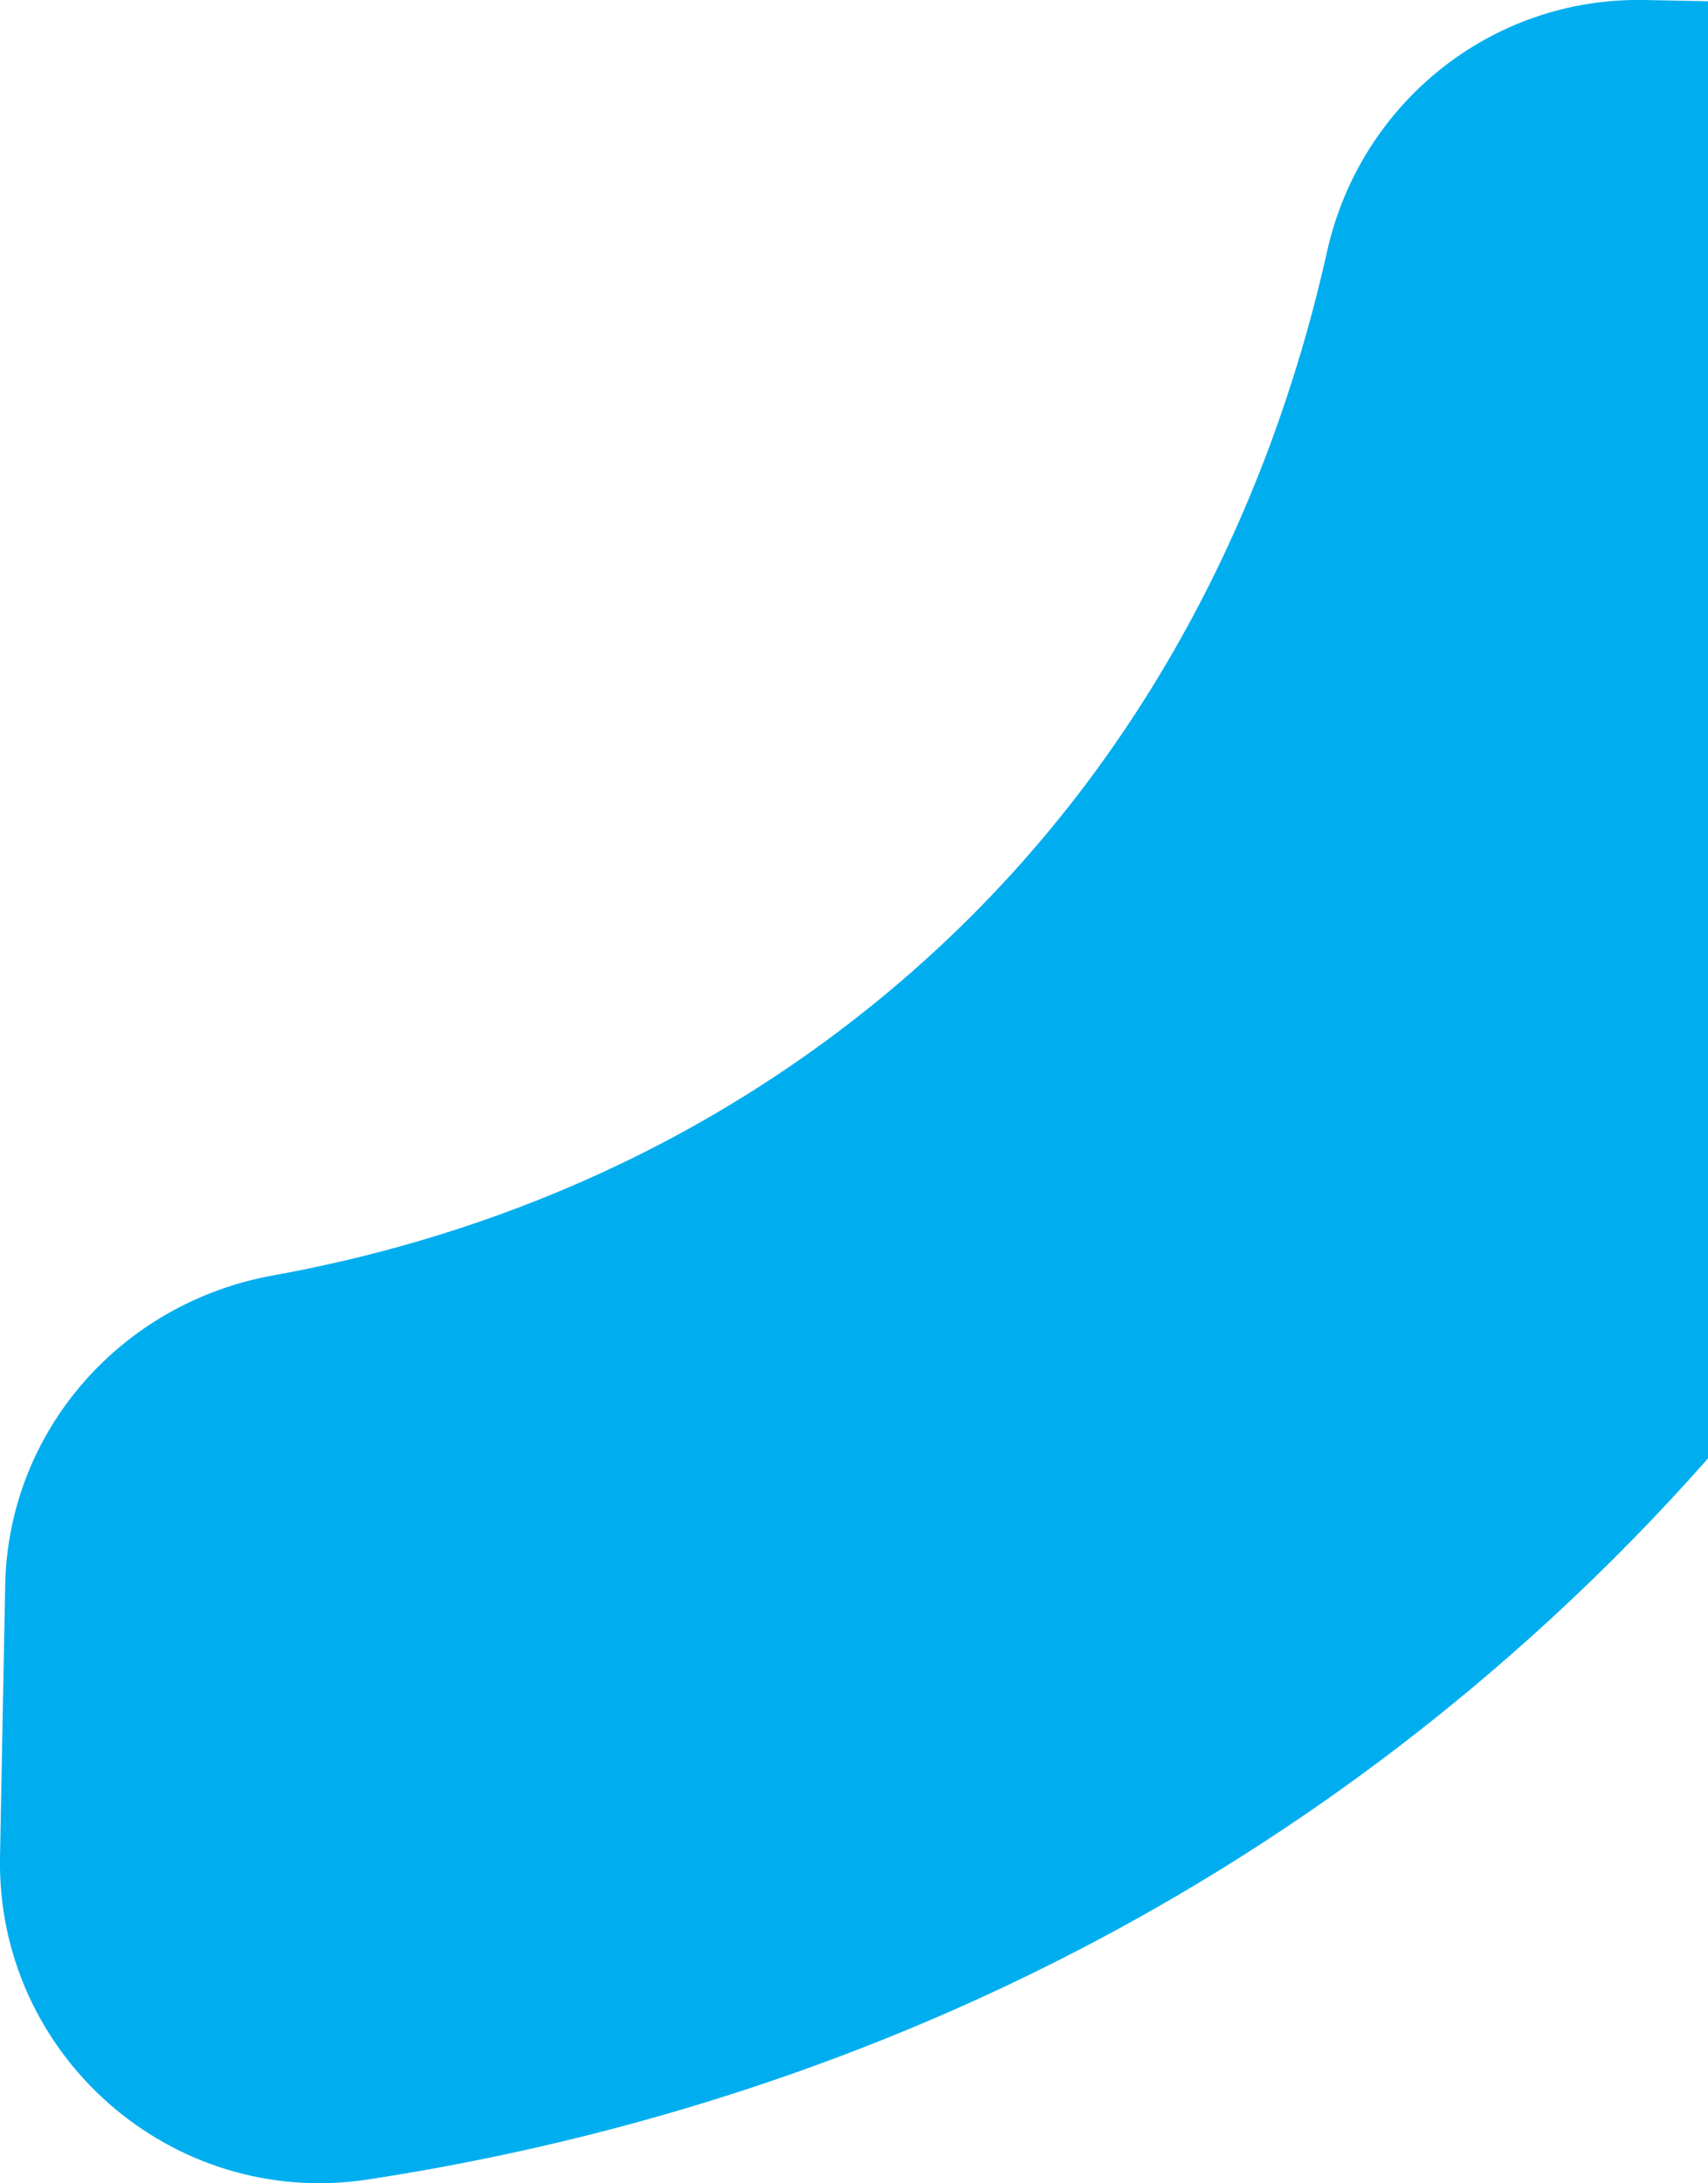 <svg width="205" height="262" viewBox="0 0 205 262" fill="none" xmlns="http://www.w3.org/2000/svg">
<g clip-path="url(#clip0_621_101092)">
<path d="M230.276 0.623C254.165 1.051 271.858 22.891 267.298 46.327C258.997 88.917 237.33 149.609 181.173 198.739C134.253 239.81 82.578 255.693 44.153 261.572C20.615 265.153 -0.429 246.623 -0 222.875L0.623 190.252C0.974 171.76 14.497 156.383 32.735 153.074C54.987 149.064 83.435 139.37 109.312 116.752C140.566 89.384 153.738 55.047 159.272 30.21C163.247 12.38 178.991 -0.311 197.268 8.29296e-05L230.315 0.623L230.276 0.623Z" fill="#00AEEF"/>
</g>
<defs>
<clipPath id="clip0_621_101092">
<rect width="262" height="268" fill="white" transform="translate(0 262) rotate(-90)"/>
</clipPath>
</defs>
</svg>
